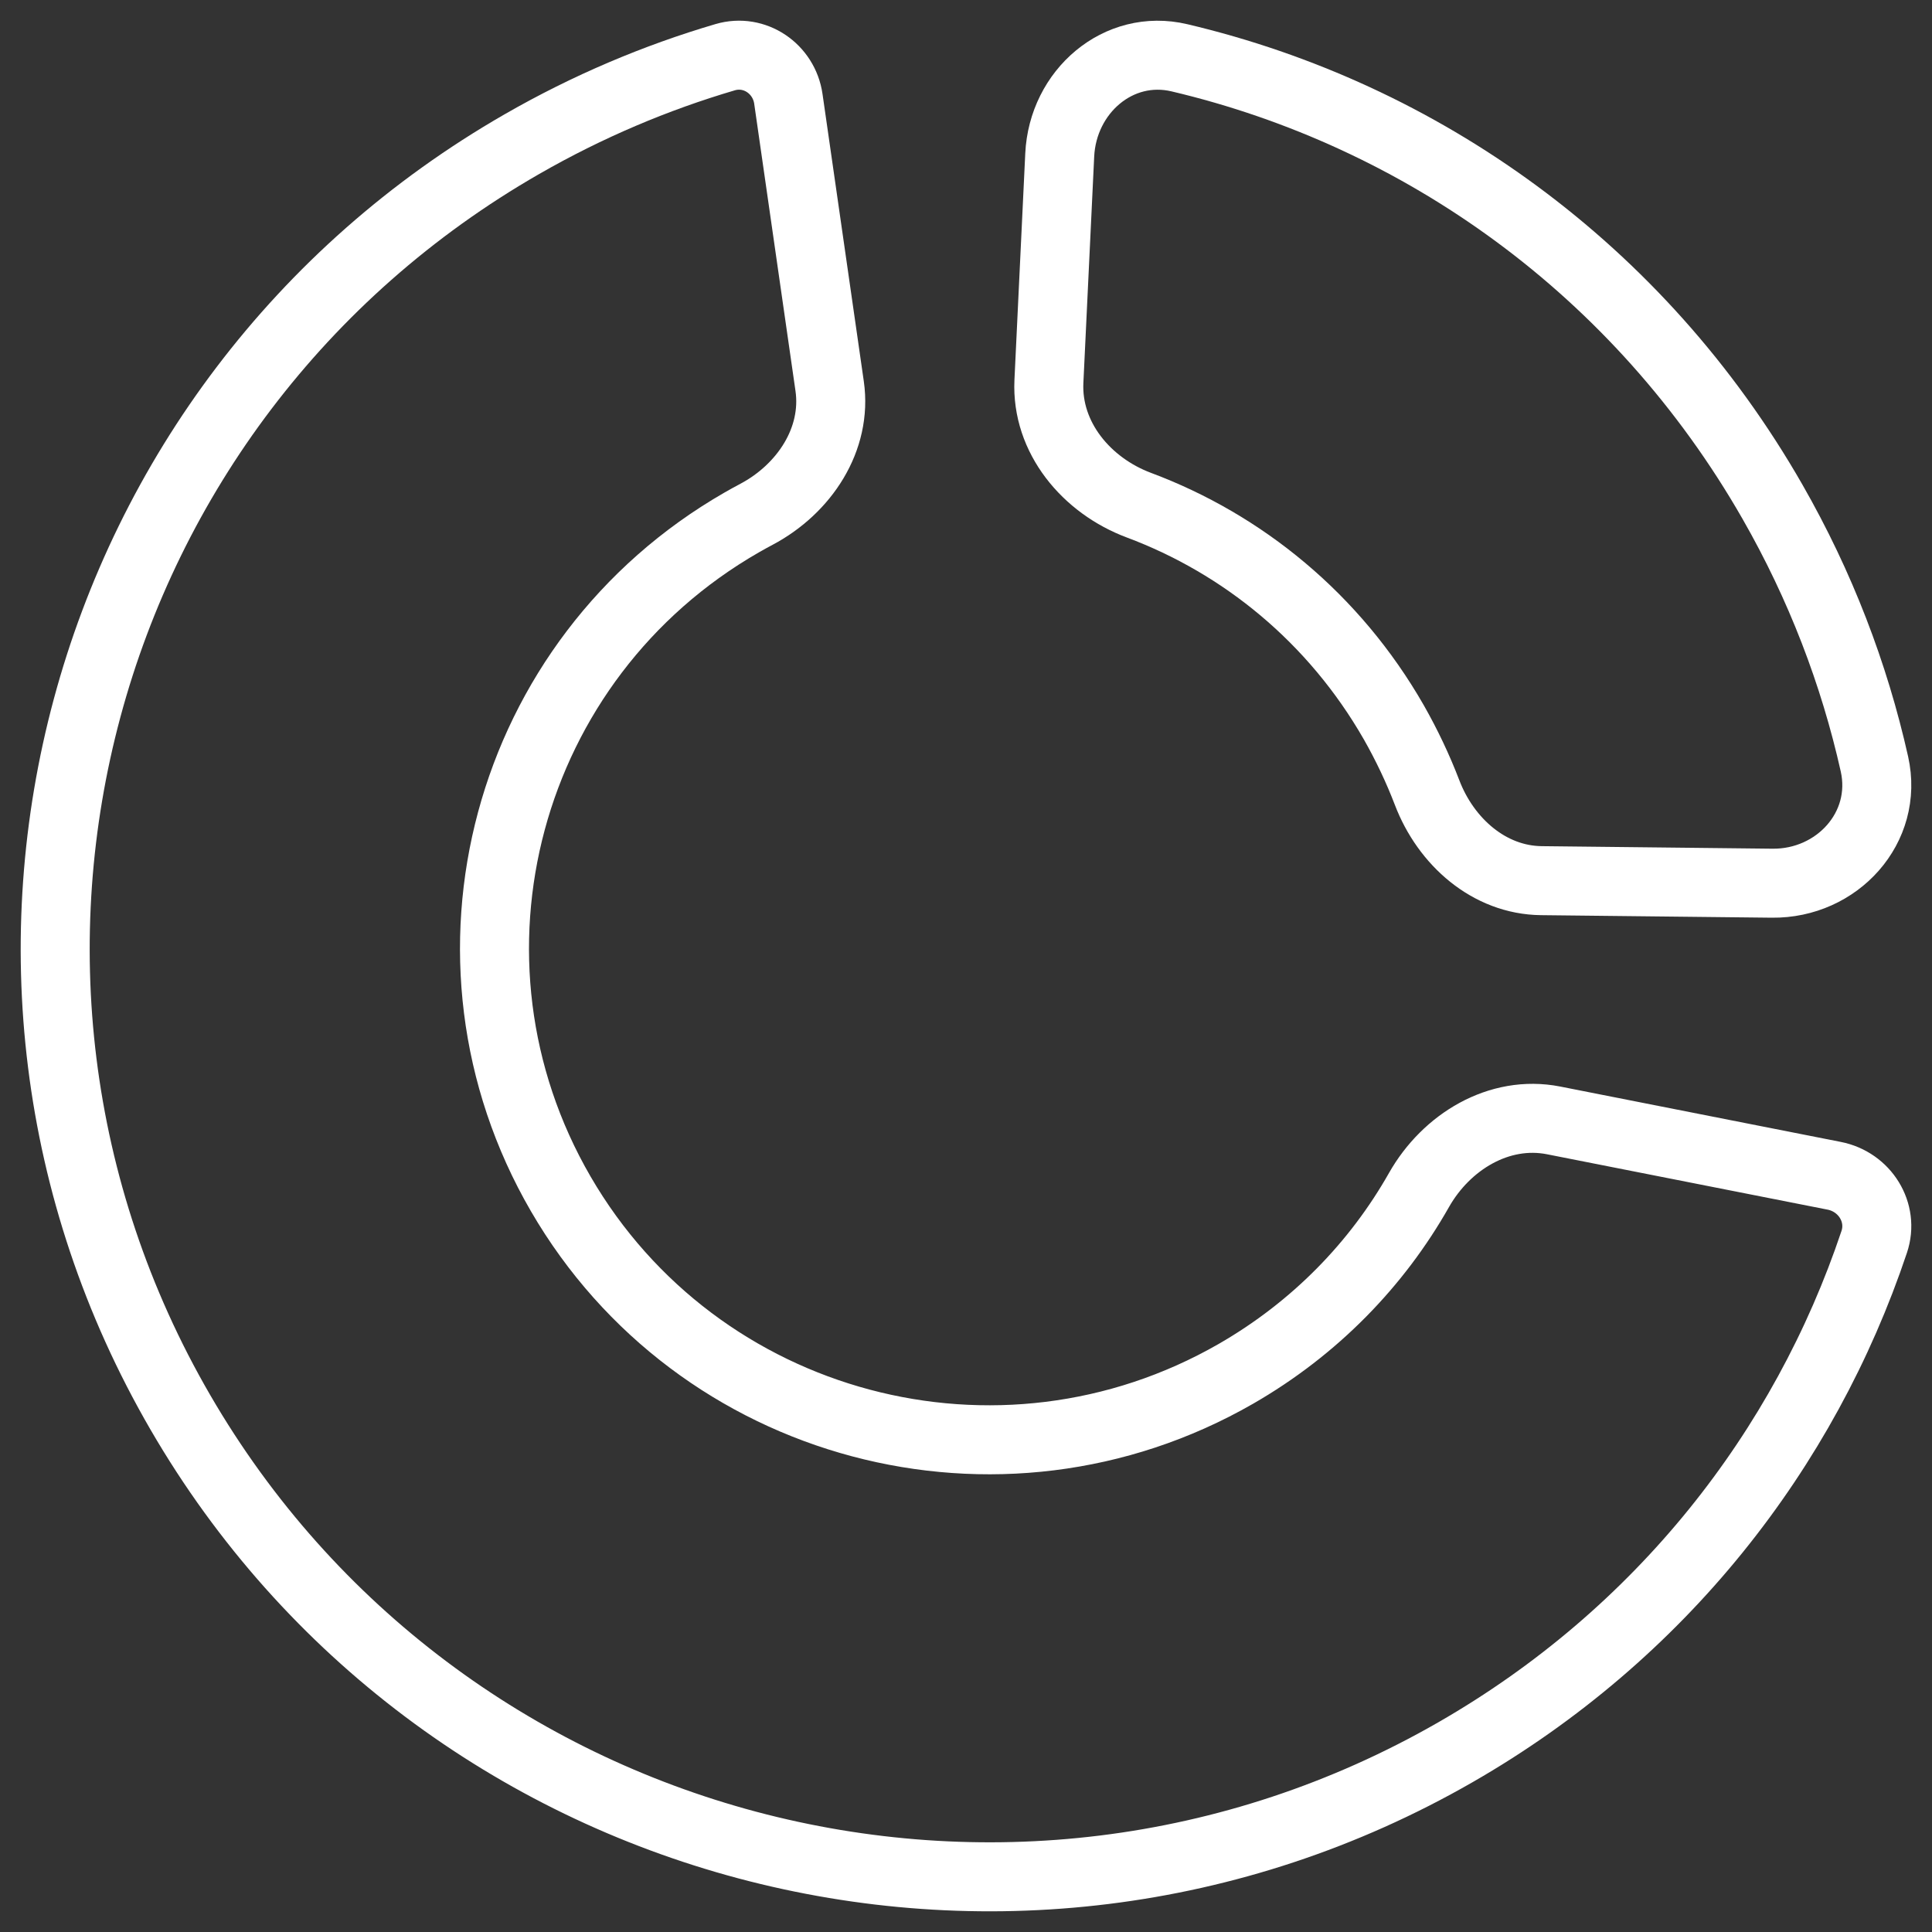<?xml version="1.0" encoding="UTF-8"?> <svg xmlns="http://www.w3.org/2000/svg" width="35" height="35" viewBox="0 0 35 35" fill="none"><rect x="0" y="0" width="35" height="35" fill="#333333" stroke="none"/><path d="M3.268 25.587C7.938 33.632 18.279 36.389 26.366 31.744C30.094 29.603 32.692 26.264 33.953 22.498C34.132 21.964 33.782 21.409 33.227 21.3L28.144 20.297C27.158 20.103 26.201 20.686 25.707 21.557C24.947 22.899 23.826 24.062 22.388 24.889C18.106 27.348 12.631 25.888 10.159 21.629C7.687 17.37 9.154 11.924 13.436 9.465C13.526 9.413 13.616 9.364 13.706 9.316C14.569 8.858 15.168 7.958 15.03 6.996L14.282 1.792C14.204 1.245 13.671 0.88 13.138 1.036C11.88 1.406 10.644 1.928 9.457 2.61C1.37 7.255 -1.401 17.542 3.268 25.587Z" stroke="white" stroke-width="1.25" stroke-linecap="round"></path><path d="M25.853 14.358C25.687 13.925 25.486 13.5 25.25 13.085C24.169 11.198 22.512 9.855 20.633 9.152C19.685 8.798 18.954 7.928 19.002 6.91L19.198 2.807C19.253 1.66 20.258 0.785 21.367 1.047C25.737 2.079 29.689 4.861 32.11 9.09C32.981 10.611 33.592 12.212 33.957 13.84C34.215 14.995 33.279 16.013 32.105 16L27.924 15.954C26.977 15.944 26.193 15.249 25.853 14.358Z" stroke="white" stroke-width="1.25" stroke-linecap="round"></path></svg> 